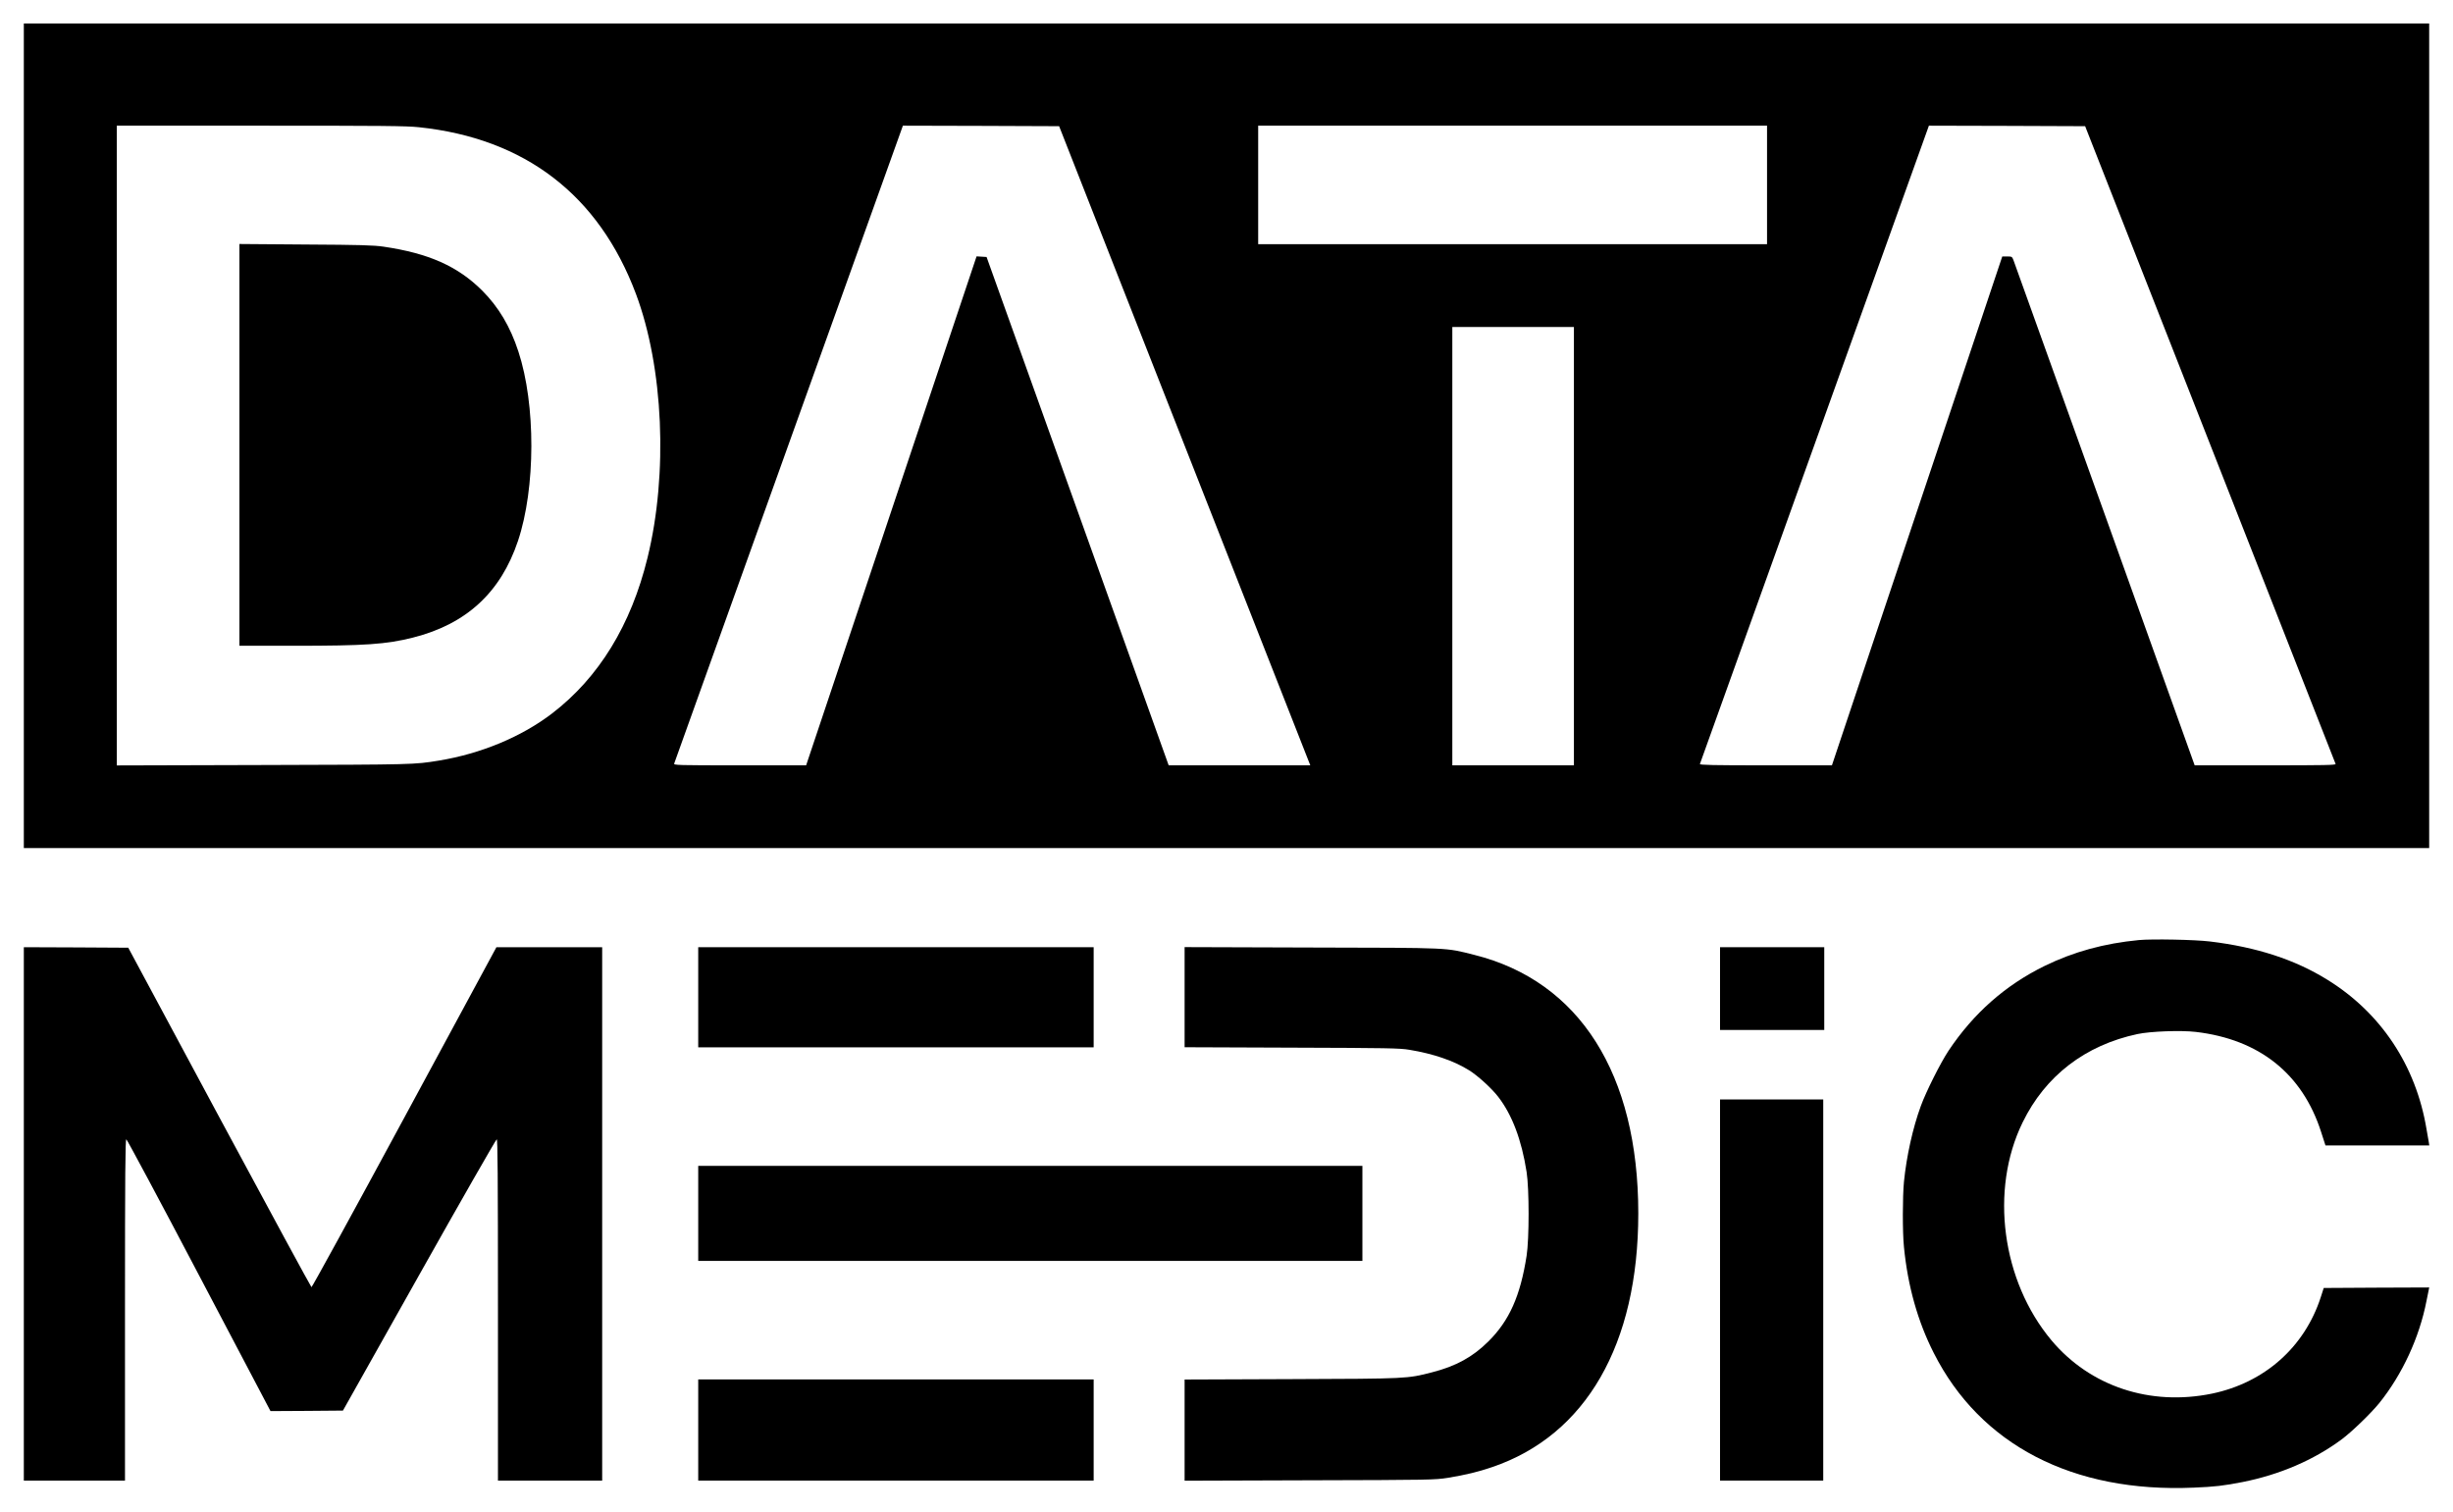 <?xml version="1.0" encoding="UTF-8" standalone="yes"?>
<svg version="1.0" xmlns="http://www.w3.org/2000/svg" width="2400" height="1479.612" viewBox="0 0 2400 1480" preserveAspectRatio="xMidYMid meet">
  <g transform="translate(0,1480) scale(0.1,-0.1)" fill="#000000" stroke="none">
    <path d="M230 10535 l0 -4035 11770 0 11770 0 0 4035 0 4035 -11770 0 -11770
0 0 -4035z m3866 3020 c1039 -109 1761 -664 2124 -1630 270 -720 316 -1759
114 -2583 -161 -659 -476 -1173 -934 -1524 -299 -229 -695 -394 -1110 -462
-240 -39 -236 -39 -1707 -43 l-1443 -4 0 3131 0 3130 1405 0 c1192 0 1428 -2
1551 -15z m6765 -1260 c1010 -2568 1938 -4931 1948 -4957 l11 -28 -693 0 -693
0 -307 858 c-169 471 -570 1591 -891 2487 l-584 1630 -49 3 -49 3 -834 -2491
-834 -2490 -649 0 c-614 0 -649 1 -642 18 3 9 509 1418 1122 3130 l1116 3112
765 -2 764 -3 499 -1270z m6429 695 l0 -580 -2490 0 -2490 0 0 580 0 580 2490
0 2490 0 0 -580z m4336 -2538 c672 -1713 1225 -3120 1228 -3128 5 -12 -95 -14
-687 -14 l-692 0 -879 2453 c-484 1348 -886 2469 -894 2490 -14 36 -16 37 -62
37 l-48 0 -531 -1587 c-293 -874 -668 -1994 -834 -2490 l-302 -903 -649 0
c-514 0 -647 3 -643 13 2 6 508 1415 1123 3130 l1118 3117 765 -2 764 -3 1223
-3113z m-6226 -997 l0 -2145 -595 0 -595 0 0 2145 0 2145 595 0 595 0 0 -2145z"/>
    <path d="M2340 10446 l0 -1966 528 0 c706 0 907 14 1170 80 523 132 859 442
1028 946 173 517 175 1334 4 1854 -80 245 -193 434 -354 596 -239 238 -523
365 -966 430 -96 14 -223 18 -762 21 l-648 5 0 -1966z"/>
    <path d="M20930 5600 c-342 -33 -638 -114 -925 -254 -383 -188 -695 -463 -940
-831 -78 -118 -219 -399 -270 -539 -79 -215 -140 -492 -165 -741 -14 -141 -15
-498 0 -640 37 -380 135 -728 291 -1035 455 -901 1362 -1371 2545 -1319 205 8
296 19 479 55 362 72 696 215 968 417 99 73 287 255 369 356 225 280 393 643
462 1001 9 47 19 95 22 108 l4 22 -516 -2 -516 -3 -29 -90 c-159 -490 -551
-837 -1065 -944 -604 -124 -1191 70 -1570 521 -487 581 -606 1472 -283 2133
222 456 613 756 1124 865 126 27 425 38 571 21 622 -73 1043 -409 1226 -978
l43 -133 508 0 508 0 -5 33 c-3 17 -13 74 -22 126 -103 622 -446 1139 -971
1463 -317 197 -692 319 -1148 374 -146 18 -565 26 -695 14z"/>
    <path d="M230 2920 l0 -2610 495 0 495 0 0 1670 c0 1329 3 1670 13 1670 6 0
327 -599 711 -1330 l700 -1330 354 2 355 3 746 1327 c410 730 752 1327 759
1328 9 0 12 -340 12 -1670 l0 -1670 510 0 510 0 0 2610 0 2610 -517 0 -518 0
-900 -1665 c-495 -916 -904 -1663 -910 -1662 -5 2 -411 750 -902 1663 l-891
1659 -511 3 -511 2 0 -2610z"/>
    <path d="M6830 5040 l0 -490 1935 0 1935 0 0 490 0 490 -1935 0 -1935 0 0
-490z"/>
    <path d="M11590 5041 l0 -490 1048 -4 c936 -3 1058 -5 1152 -21 236 -39 434
-107 585 -201 84 -52 220 -176 284 -259 136 -176 229 -421 278 -736 26 -165
26 -655 0 -820 -61 -393 -170 -637 -376 -840 -151 -150 -317 -241 -548 -300
-244 -63 -236 -63 -1380 -67 l-1043 -4 0 -495 0 -495 1223 4 c1190 3 1225 4
1353 24 176 29 296 58 434 105 918 312 1430 1201 1430 2483 0 1365 -575 2272
-1605 2530 -286 72 -214 69 -1592 72 l-1243 4 0 -490z"/>
    <path d="M16830 5125 l0 -405 510 0 510 0 0 405 0 405 -510 0 -510 0 0 -405z"/>
    <path d="M16830 2175 l0 -1865 505 0 505 0 0 1865 0 1865 -505 0 -505 0 0
-1865z"/>
    <path d="M6830 2925 l0 -465 3250 0 3250 0 0 465 0 465 -3250 0 -3250 0 0
-465z"/>
    <path d="M6830 805 l0 -495 1935 0 1935 0 0 495 0 495 -1935 0 -1935 0 0 -495z"/>
  </g>
</svg>